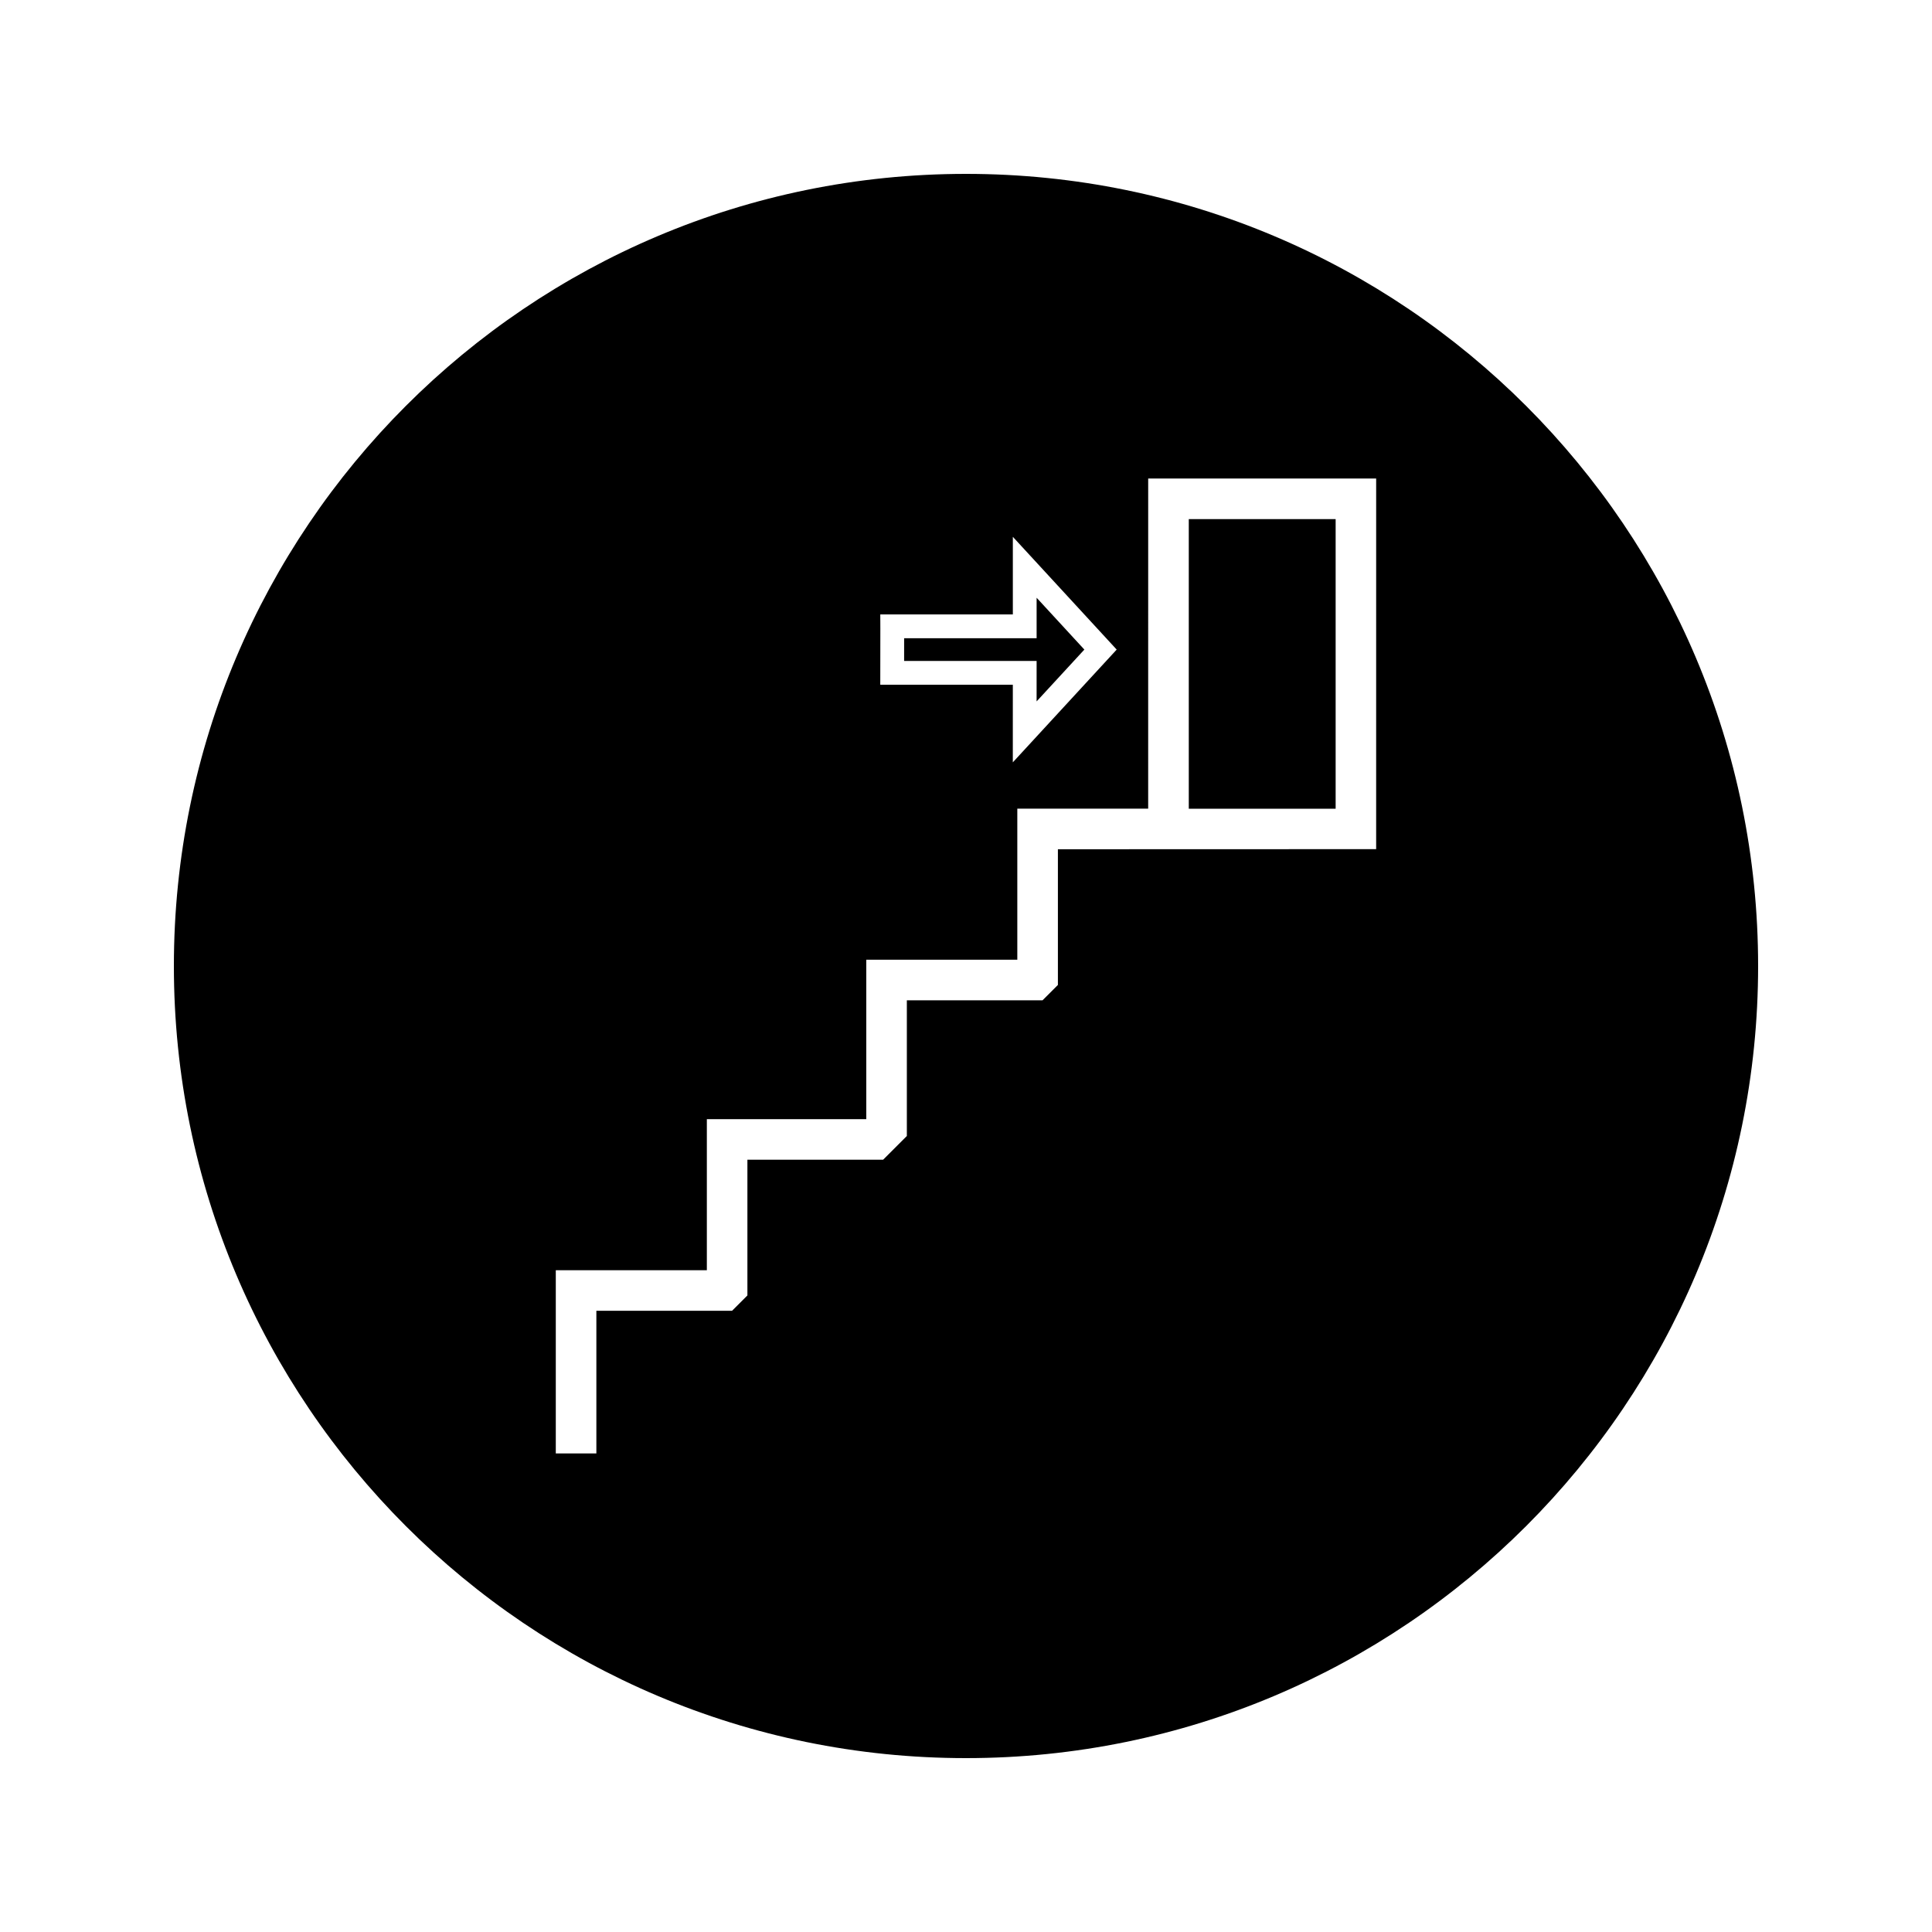 <?xml version="1.0" encoding="UTF-8"?>
<!-- Uploaded to: SVG Repo, www.svgrepo.com, Generator: SVG Repo Mixer Tools -->
<svg fill="#000000" width="800px" height="800px" version="1.1" viewBox="144 144 512 512" xmlns="http://www.w3.org/2000/svg">
 <g>
  <path d="m459.04 281.57h38.918v76.754h-38.918z"/>
  <path d="m418.71 329.88 12.656-13.734-12.652-13.738v10.73h-35.109l-0.004 6.016h35.113z"/>
  <path d="m400 190.08c-115.94 0-209.92 93.98-209.92 209.92 0 115.94 93.98 209.92 209.92 209.92 115.94 0 209.92-93.98 209.92-209.92-0.004-115.94-93.984-209.92-209.92-209.92zm-22.715 116.75h35.129v-20.566l27.52 29.883-27.527 29.883 0.004-20.566h-35.129l0.02-14.926zm131.41 51.48v10.723l-84.34 0.027v35.961l-4.066 4.066h-35.965v35.961l-6.289 6.289h-35.965v35.969l-4.066 4.066h-35.961v37.801h-10.754v-48.551h40.031v-40.031h42.25v-42.25h40.027v-40.031h34.68l0.004-87.492h60.414z"/>
 </g>
</svg>